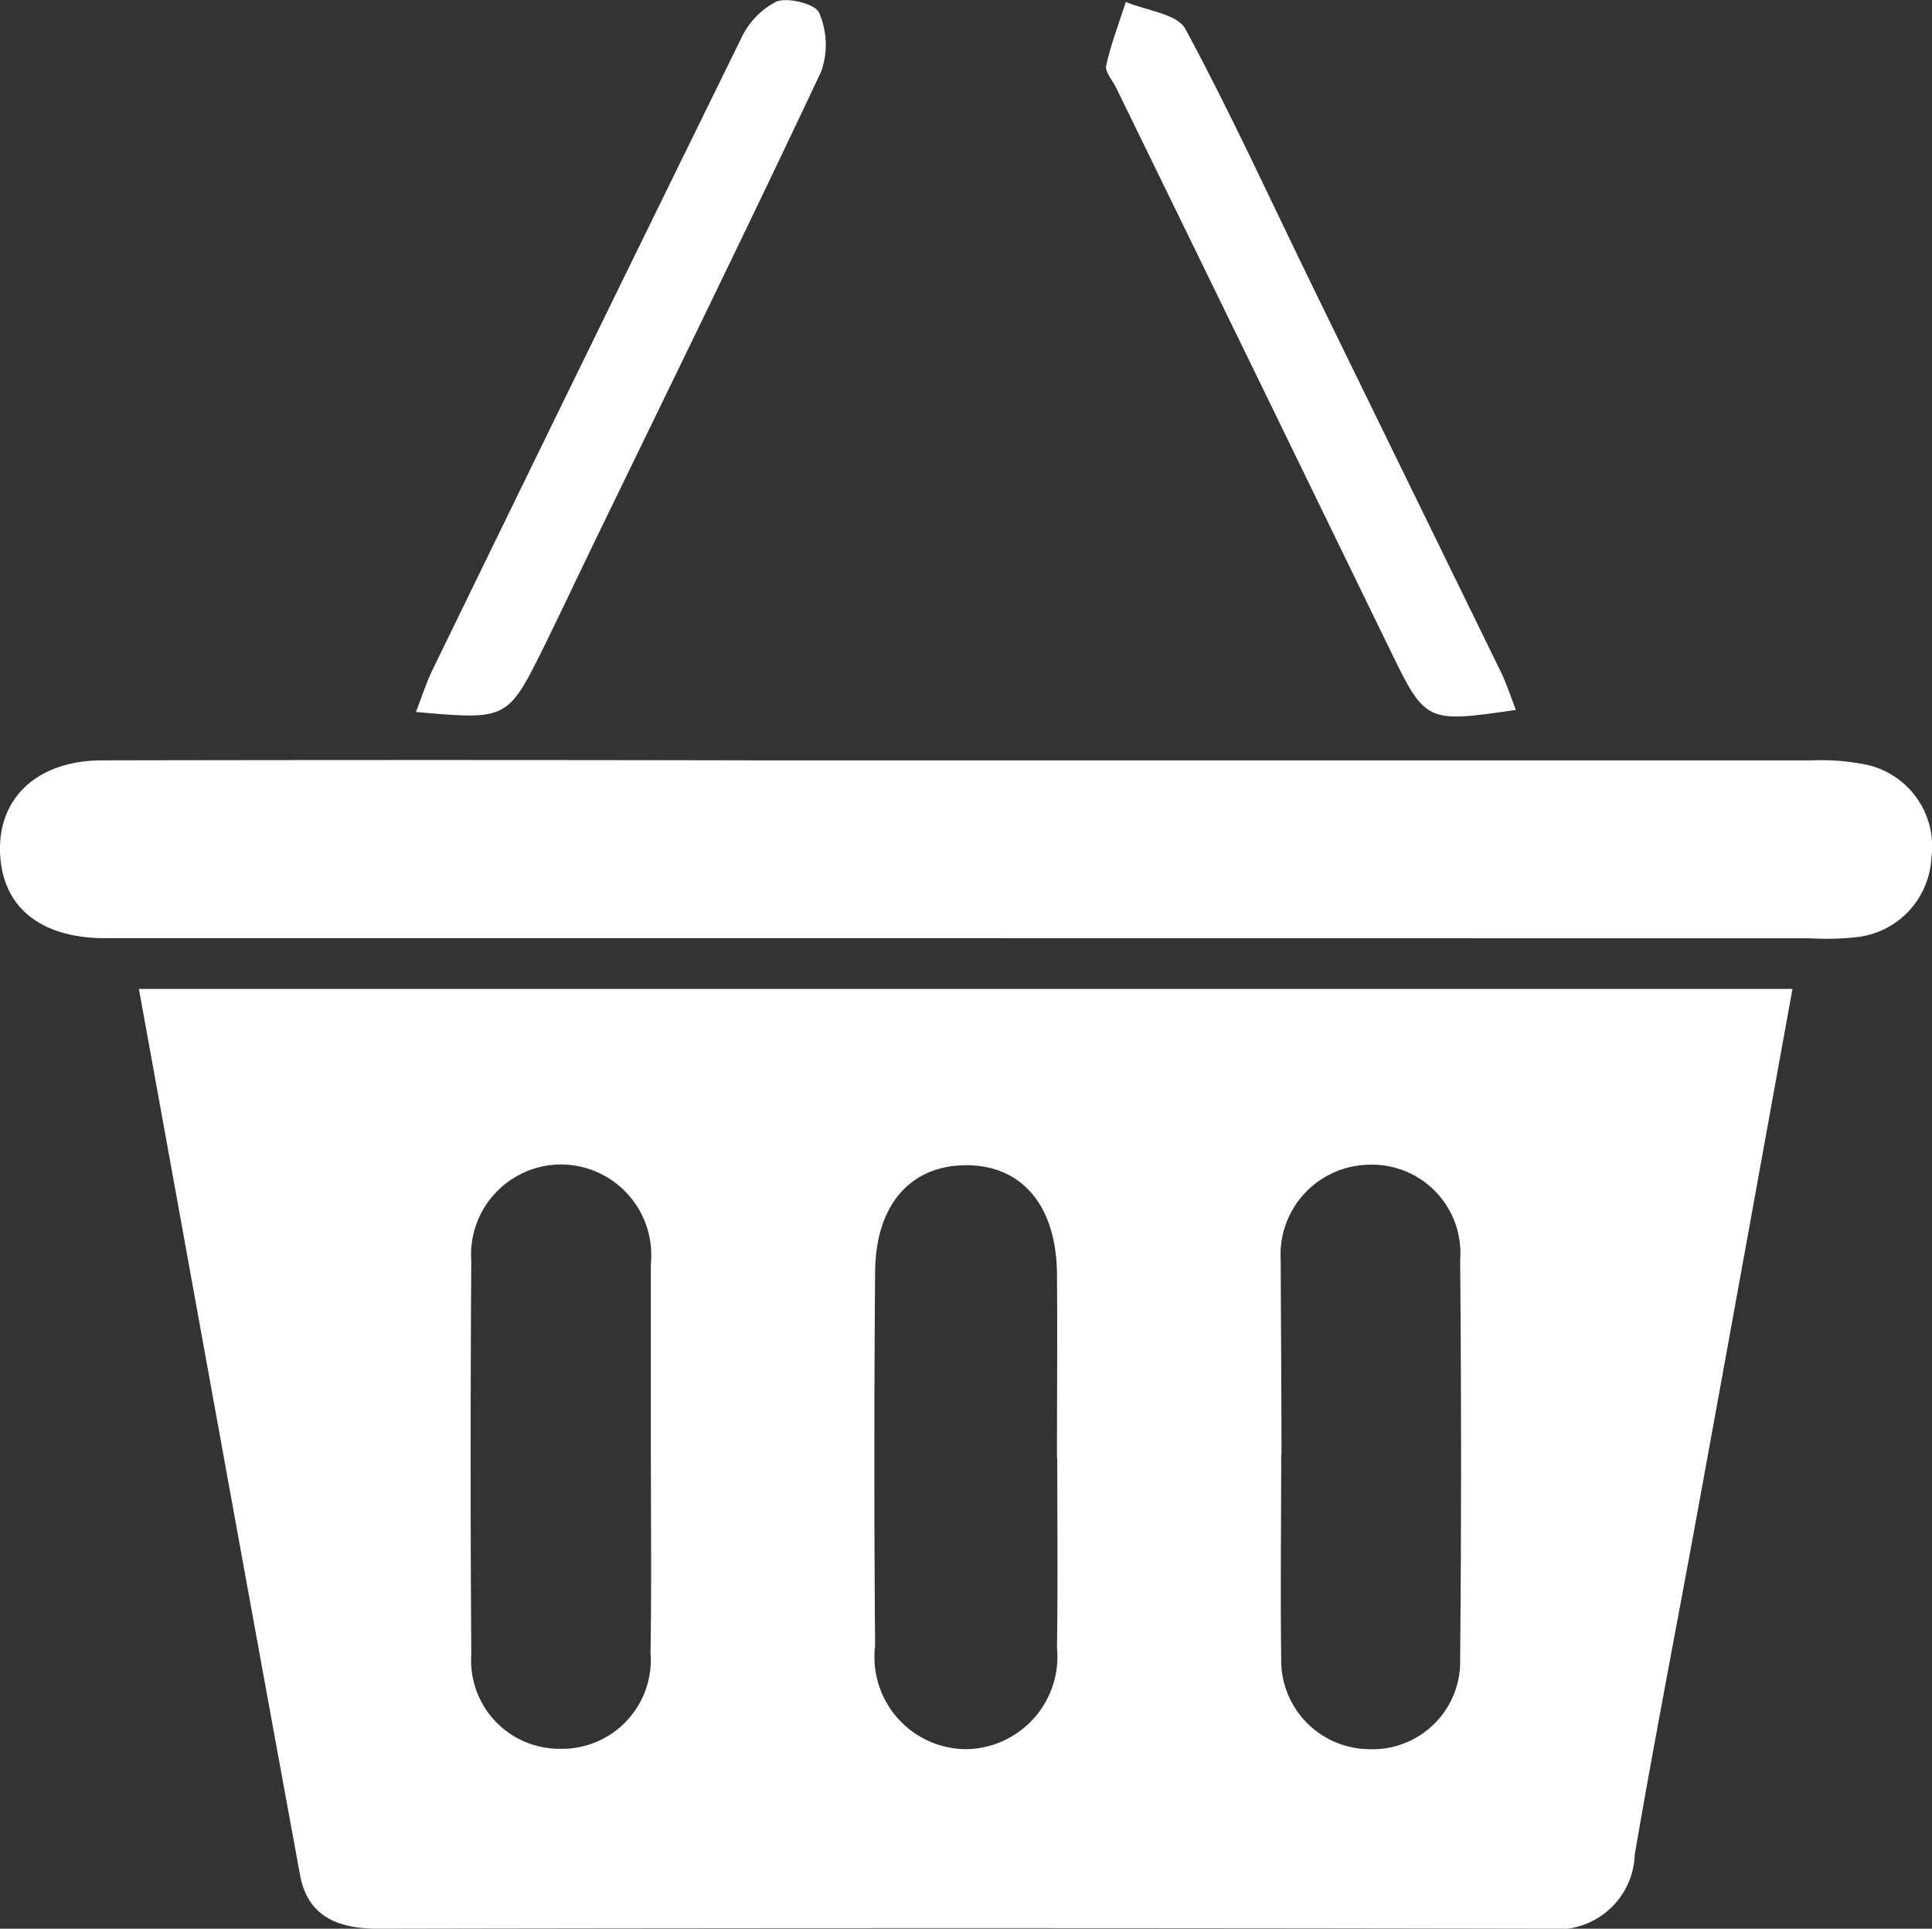 <svg xmlns="http://www.w3.org/2000/svg" width="20.534" height="20.498" viewBox="0 0 20.534 20.498"><rect x="0" y="0" width="20.534" height="20.498" fill="#333333" stroke="none"/><g transform="translate(-1077.959 -641.129)"><g transform="translate(1077.959 641.129)"><path d="M-222.708,637.341c-.342,1.888-.678,3.745-1.017,5.6-.219,1.2-.454,2.4-.659,3.6a.823.823,0,0,1-.931.788q-6.213-.012-12.426,0c-.419,0-.747-.124-.829-.57-.574-3.125-1.138-6.252-1.713-9.418Zm-12.134,4.995c0-.689,0-1.378,0-2.067a.963.963,0,0,0-.933-1.062.958.958,0,0,0-.975,1.024q-.014,2.093,0,4.186a.939.939,0,0,0,.933,1,.945.945,0,0,0,.972-1.02C-234.834,643.714-234.841,643.025-234.841,642.336Zm6.7-.044c0,.724-.009,1.449,0,2.173a.944.944,0,0,0,.928.956.932.932,0,0,0,.974-.96q.019-2.12,0-4.24a.94.94,0,0,0-.983-1.011.955.955,0,0,0-.924,1.015C-228.145,640.914-228.139,641.6-228.139,642.292Zm-2.383.036h0c0-.653.005-1.307,0-1.96-.007-.721-.37-1.151-.959-1.153s-.968.41-.974,1.133q-.016,1.987,0,3.973a.98.98,0,0,0,.956,1.1.984.984,0,0,0,.977-1.08C-230.515,643.669-230.522,643-230.522,642.327Z" transform="translate(241.759 -626.831)" fill="#fff"/><path d="M-243.921,616.341q-4.569,0-9.139,0c-.654,0-1.054-.3-1.111-.821-.069-.633.359-1.068,1.08-1.069q3.48-.007,6.96,0,5.606,0,11.211,0a2.461,2.461,0,0,1,.579.046.889.889,0,0,1,.69.993.893.893,0,0,1-.814.842,2.961,2.961,0,0,1-.477.01Z" transform="translate(254.178 -606.37)" fill="#fff"/><path d="M-139.223,546.192c-.962.14-.96.138-1.348-.66q-1.447-2.977-2.9-5.952c-.039-.079-.121-.169-.106-.237.051-.229.136-.451.209-.675.217.092.546.125.633.287.485.9.911,1.833,1.36,2.754q1,2.048,2,4.094C-139.317,545.926-139.275,546.058-139.223,546.192Z" transform="translate(155.334 -538.647)" fill="#fff"/><path d="M-212.588,546.033c.06-.155.105-.3.172-.44q1.634-3.358,3.28-6.71a.835.835,0,0,1,.378-.4c.125-.049.415.025.455.119a.851.851,0,0,1,.022.624c-.79,1.677-1.606,3.342-2.415,5.01-.177.366-.35.733-.53,1.1C-211.615,546.119-211.616,546.118-212.588,546.033Z" transform="translate(217.009 -538.466)" fill="#fff"/></g></g></svg>